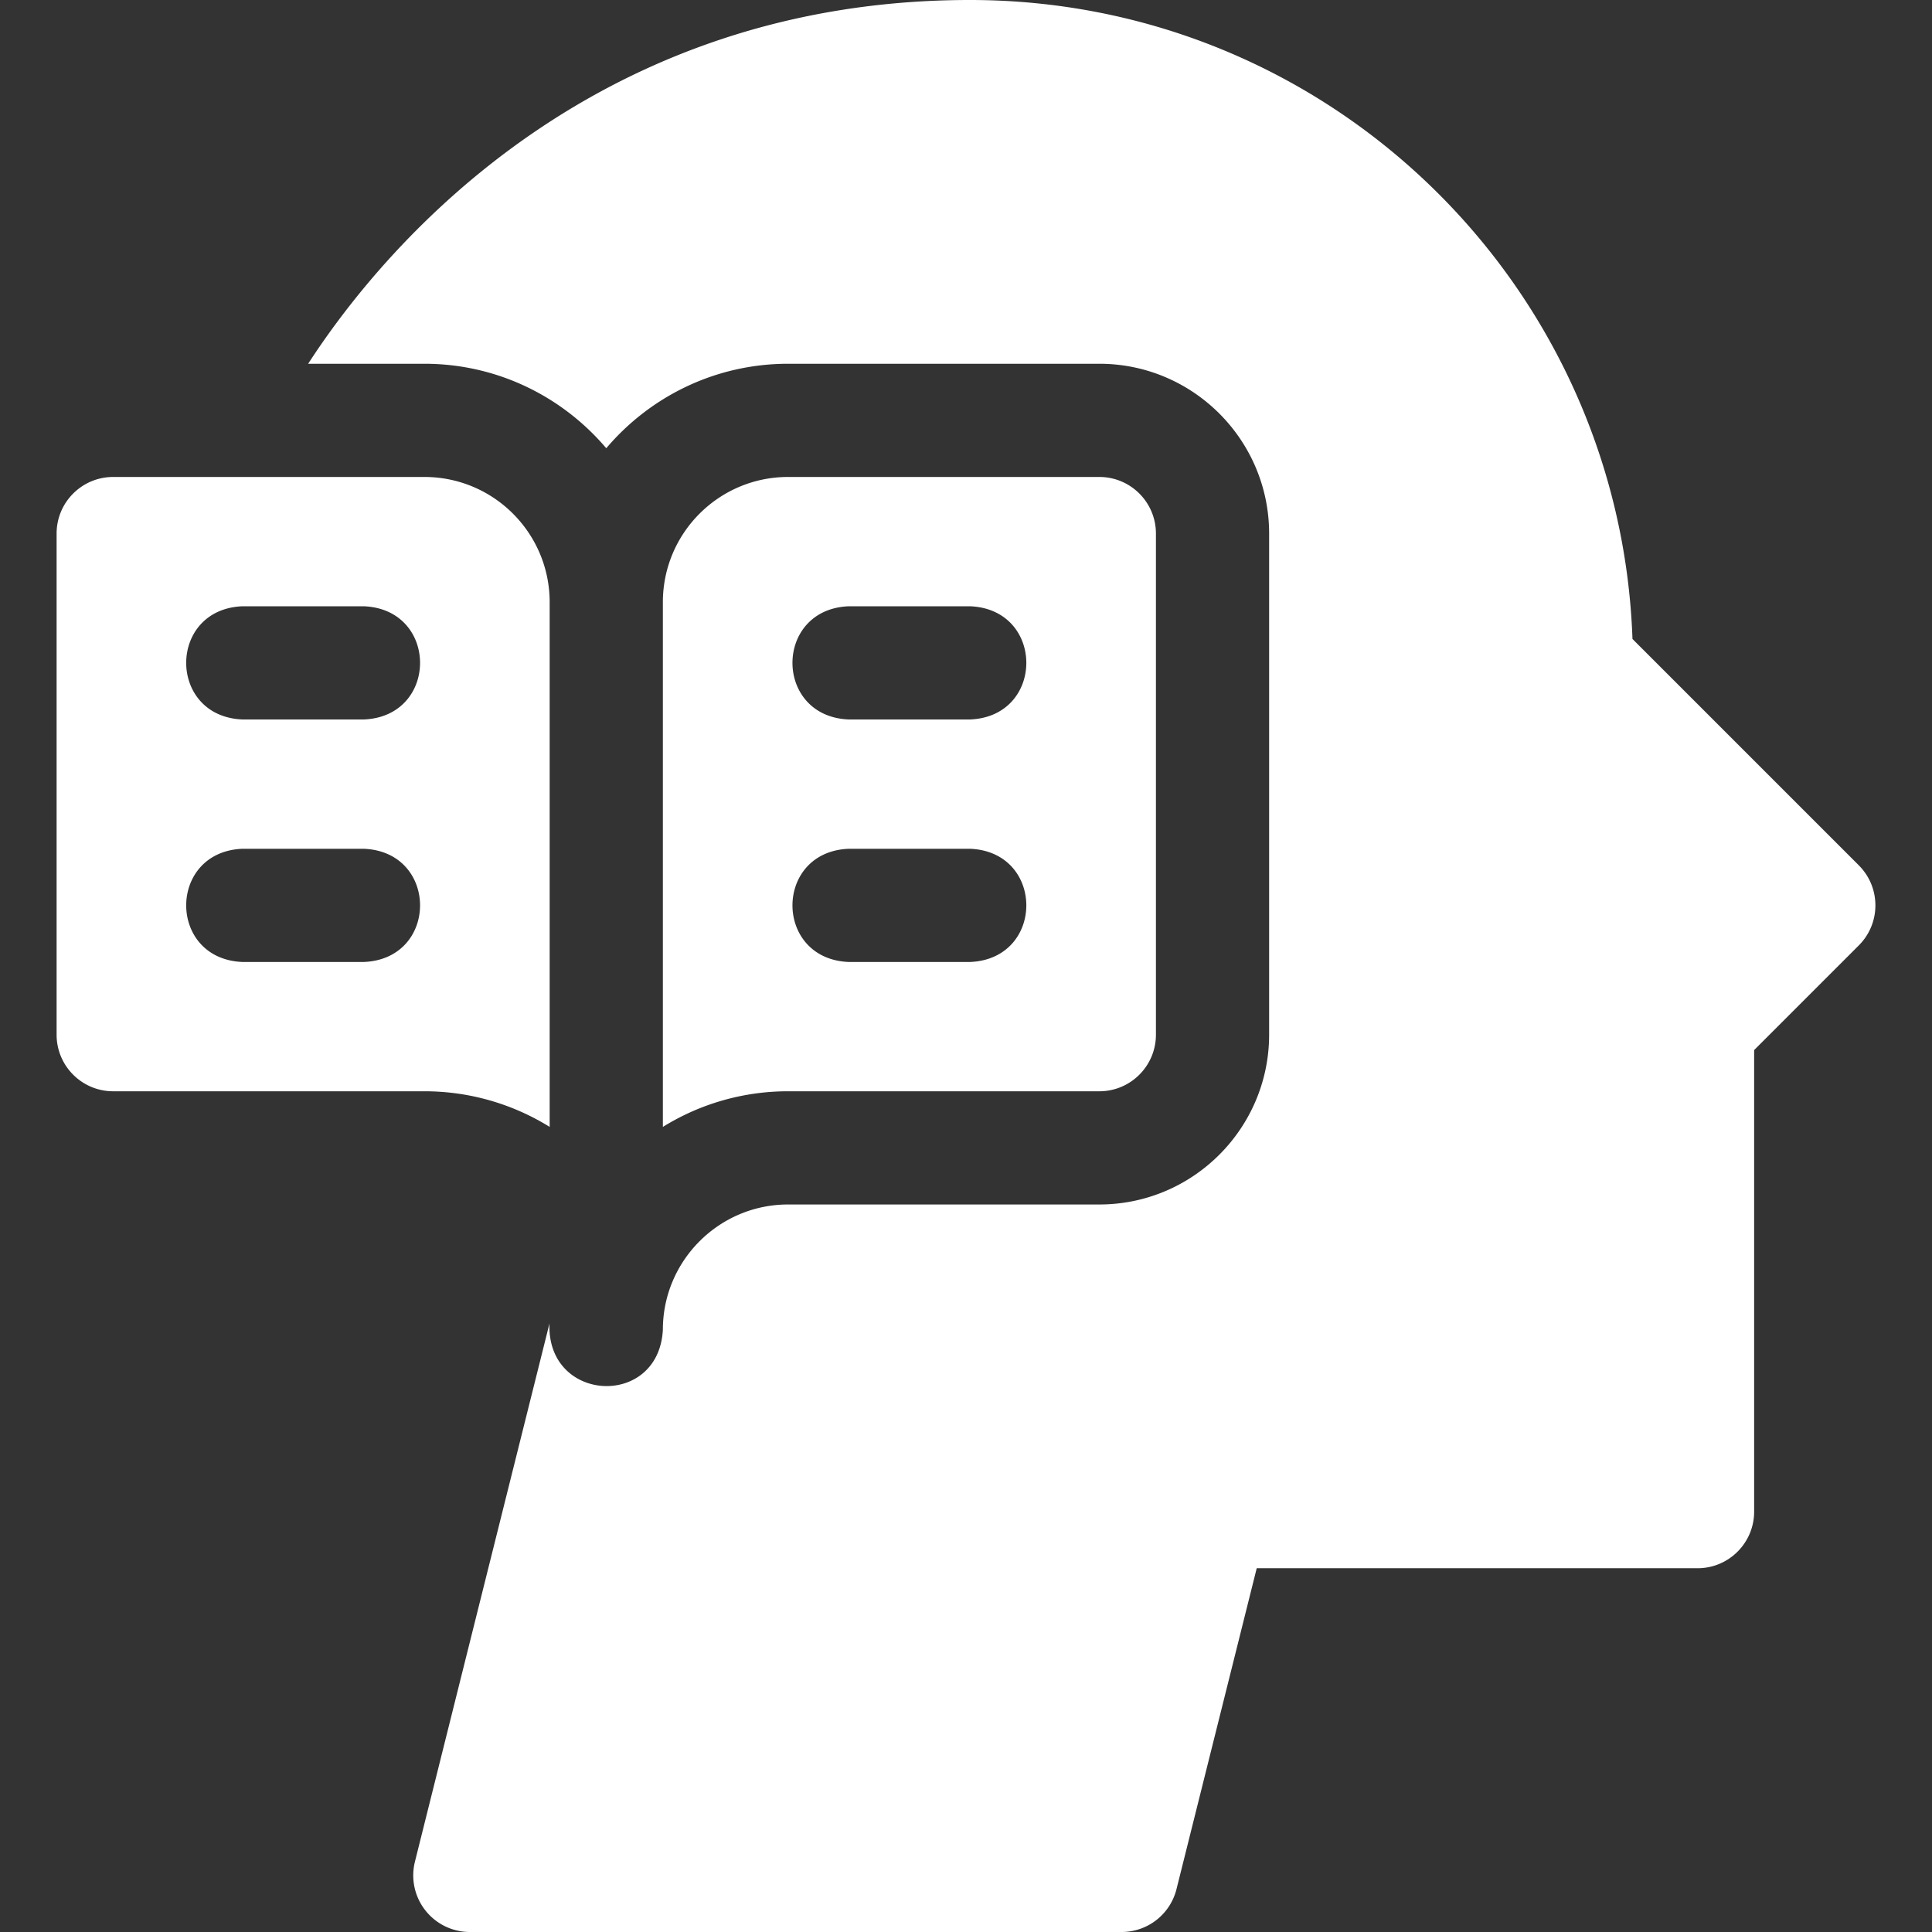 <svg xmlns="http://www.w3.org/2000/svg" xmlns:xlink="http://www.w3.org/1999/xlink" width="512" height="512" x="0" y="0" viewBox="0 0 512 512" style="enable-background:new 0 0 512 512" xml:space="preserve" class=""><rect x="0" y="0" width="512" height="512" fill="#333333" stroke="none"/><g><path d="M145.667 298.641v-139.04c0-18.336-14.864-33.2-33.2-33.2H30c-8.284 0-15 6.716-15 15v132.8c0 8.284 6.716 15 15 15h82.466a62.823 62.823 0 0 1 33.201 9.44zM96.4 254.934H64.267c-19.902-.793-19.887-29.215 0-30H96.4c19.902.792 19.887 29.214 0 30zm0-64.267H64.267c-19.902-.793-19.887-29.215 0-30H96.4c19.902.793 19.887 29.215 0 30zM291.333 289.2c8.284 0 15-6.716 15-15V141.4c0-8.284-6.716-15-15-15h-82.466c-18.336 0-33.2 14.864-33.2 33.2v139.041a62.832 62.832 0 0 1 33.2-9.441zm-66.4-128.533h32.133c19.902.793 19.887 29.215 0 30h-32.133c-19.902-.793-19.887-29.215 0-30zm0 64.267h32.133c19.902.793 19.887 29.215 0 30h-32.133c-19.902-.793-19.887-29.215 0-30z" fill="#ffffff" opacity="1" data-original="#000000" class=""></path><path d="m492.606 229.327-59.983-59.984C429.325 75.478 352.286 0 257.066 0c-98.079 0-153.608 62.73-175.4 96.4h30.8c19.301 0 36.598 8.707 48.2 22.387 11.602-13.681 28.899-22.387 48.2-22.387h82.466c24.813 0 45 20.187 45 45v132.8c0 24.813-20.187 45-45 45h-82.466c-18.307 0-33.2 14.894-33.2 33.2-1.103 20.93-30.906 19.368-30.043-1.677l-35.66 142.639A15.002 15.002 0 0 0 124.515 512h172.717a15 15 0 0 0 14.552-11.362l21.26-85.038h116.821c8.284 0 15-6.716 15-15V278.28l27.74-27.741c5.86-5.857 5.86-15.354.001-21.212z" fill="#ffffff" opacity="1" data-original="#000000" class=""></path></g></svg>